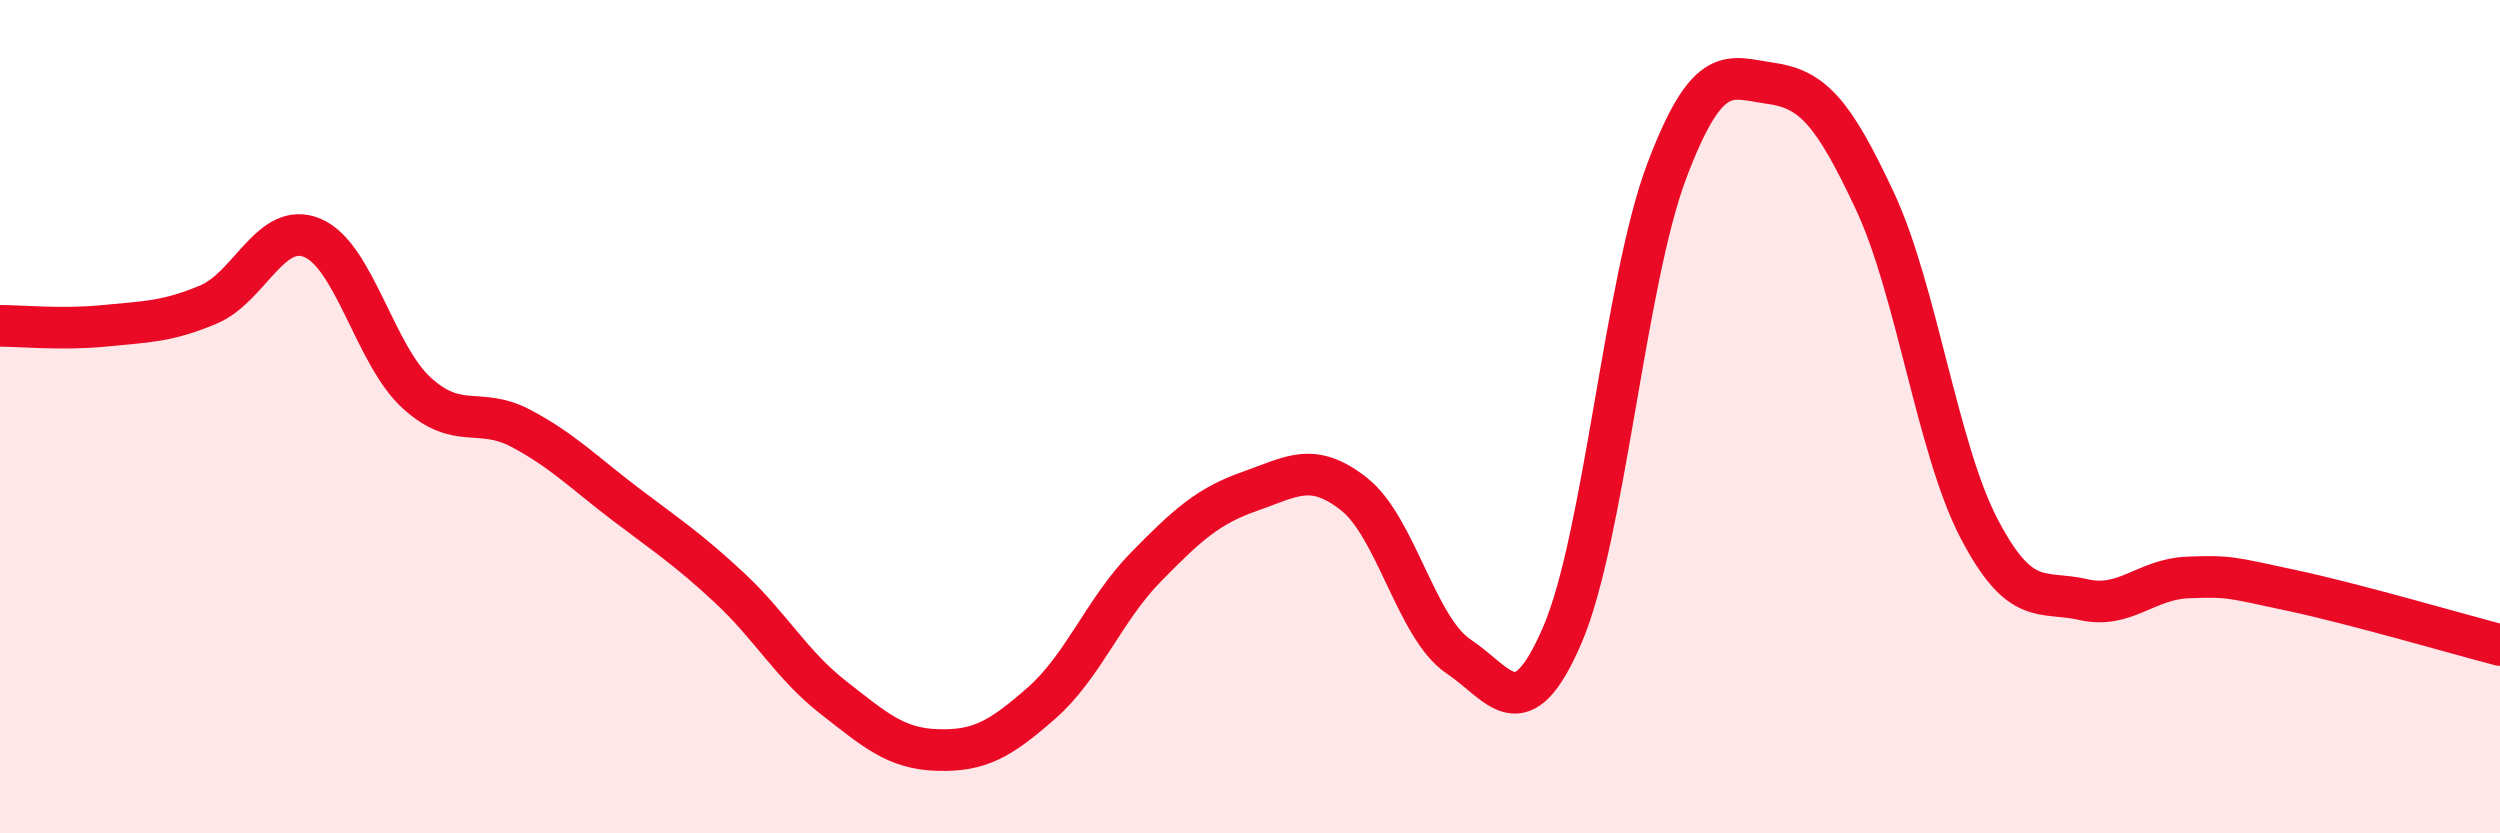 
    <svg width="60" height="20" viewBox="0 0 60 20" xmlns="http://www.w3.org/2000/svg">
      <path
        d="M 0,7.82 C 0.5,7.82 1.5,7.92 2.5,7.82 C 3.5,7.72 4,7.73 5,7.31 C 6,6.89 6.5,5.29 7.5,5.71 C 8.5,6.13 9,8.52 10,9.43 C 11,10.34 11.5,9.75 12.5,10.28 C 13.5,10.81 14,11.33 15,12.09 C 16,12.85 16.5,13.17 17.5,14.1 C 18.5,15.03 19,15.96 20,16.74 C 21,17.52 21.5,17.97 22.5,18 C 23.5,18.03 24,17.75 25,16.87 C 26,15.99 26.5,14.63 27.5,13.61 C 28.5,12.59 29,12.14 30,11.79 C 31,11.44 31.5,11.07 32.5,11.86 C 33.5,12.65 34,15.08 35,15.75 C 36,16.42 36.5,17.56 37.5,15.23 C 38.5,12.9 39,6.76 40,4.11 C 41,1.46 41.5,1.86 42.5,2 C 43.5,2.14 44,2.69 45,4.83 C 46,6.97 46.5,10.78 47.5,12.69 C 48.5,14.6 49,14.16 50,14.39 C 51,14.62 51.5,13.9 52.5,13.86 C 53.5,13.82 53.5,13.85 55,14.17 C 56.5,14.49 59,15.22 60,15.48L60 20L0 20Z"
        fill="#EB0A25"
        opacity="0.1"
        stroke-linecap="round"
        stroke-linejoin="round"
      />
      <path
        d="M 0,7.82 C 0.5,7.82 1.5,7.92 2.5,7.82 C 3.5,7.72 4,7.73 5,7.31 C 6,6.89 6.5,5.29 7.5,5.71 C 8.5,6.13 9,8.52 10,9.43 C 11,10.34 11.5,9.75 12.5,10.28 C 13.5,10.81 14,11.33 15,12.09 C 16,12.85 16.5,13.17 17.5,14.1 C 18.5,15.03 19,15.96 20,16.74 C 21,17.52 21.5,17.97 22.5,18 C 23.5,18.03 24,17.75 25,16.87 C 26,15.99 26.5,14.63 27.5,13.61 C 28.5,12.59 29,12.14 30,11.79 C 31,11.44 31.5,11.07 32.5,11.86 C 33.5,12.65 34,15.08 35,15.75 C 36,16.42 36.5,17.56 37.5,15.23 C 38.5,12.9 39,6.76 40,4.11 C 41,1.46 41.5,1.86 42.5,2 C 43.5,2.14 44,2.69 45,4.83 C 46,6.97 46.5,10.78 47.5,12.69 C 48.5,14.6 49,14.16 50,14.39 C 51,14.62 51.5,13.9 52.5,13.86 C 53.5,13.82 53.5,13.85 55,14.17 C 56.5,14.49 59,15.22 60,15.48"
        stroke="#EB0A25"
        stroke-width="1"
        fill="none"
        stroke-linecap="round"
        stroke-linejoin="round"
      />
    </svg>
  